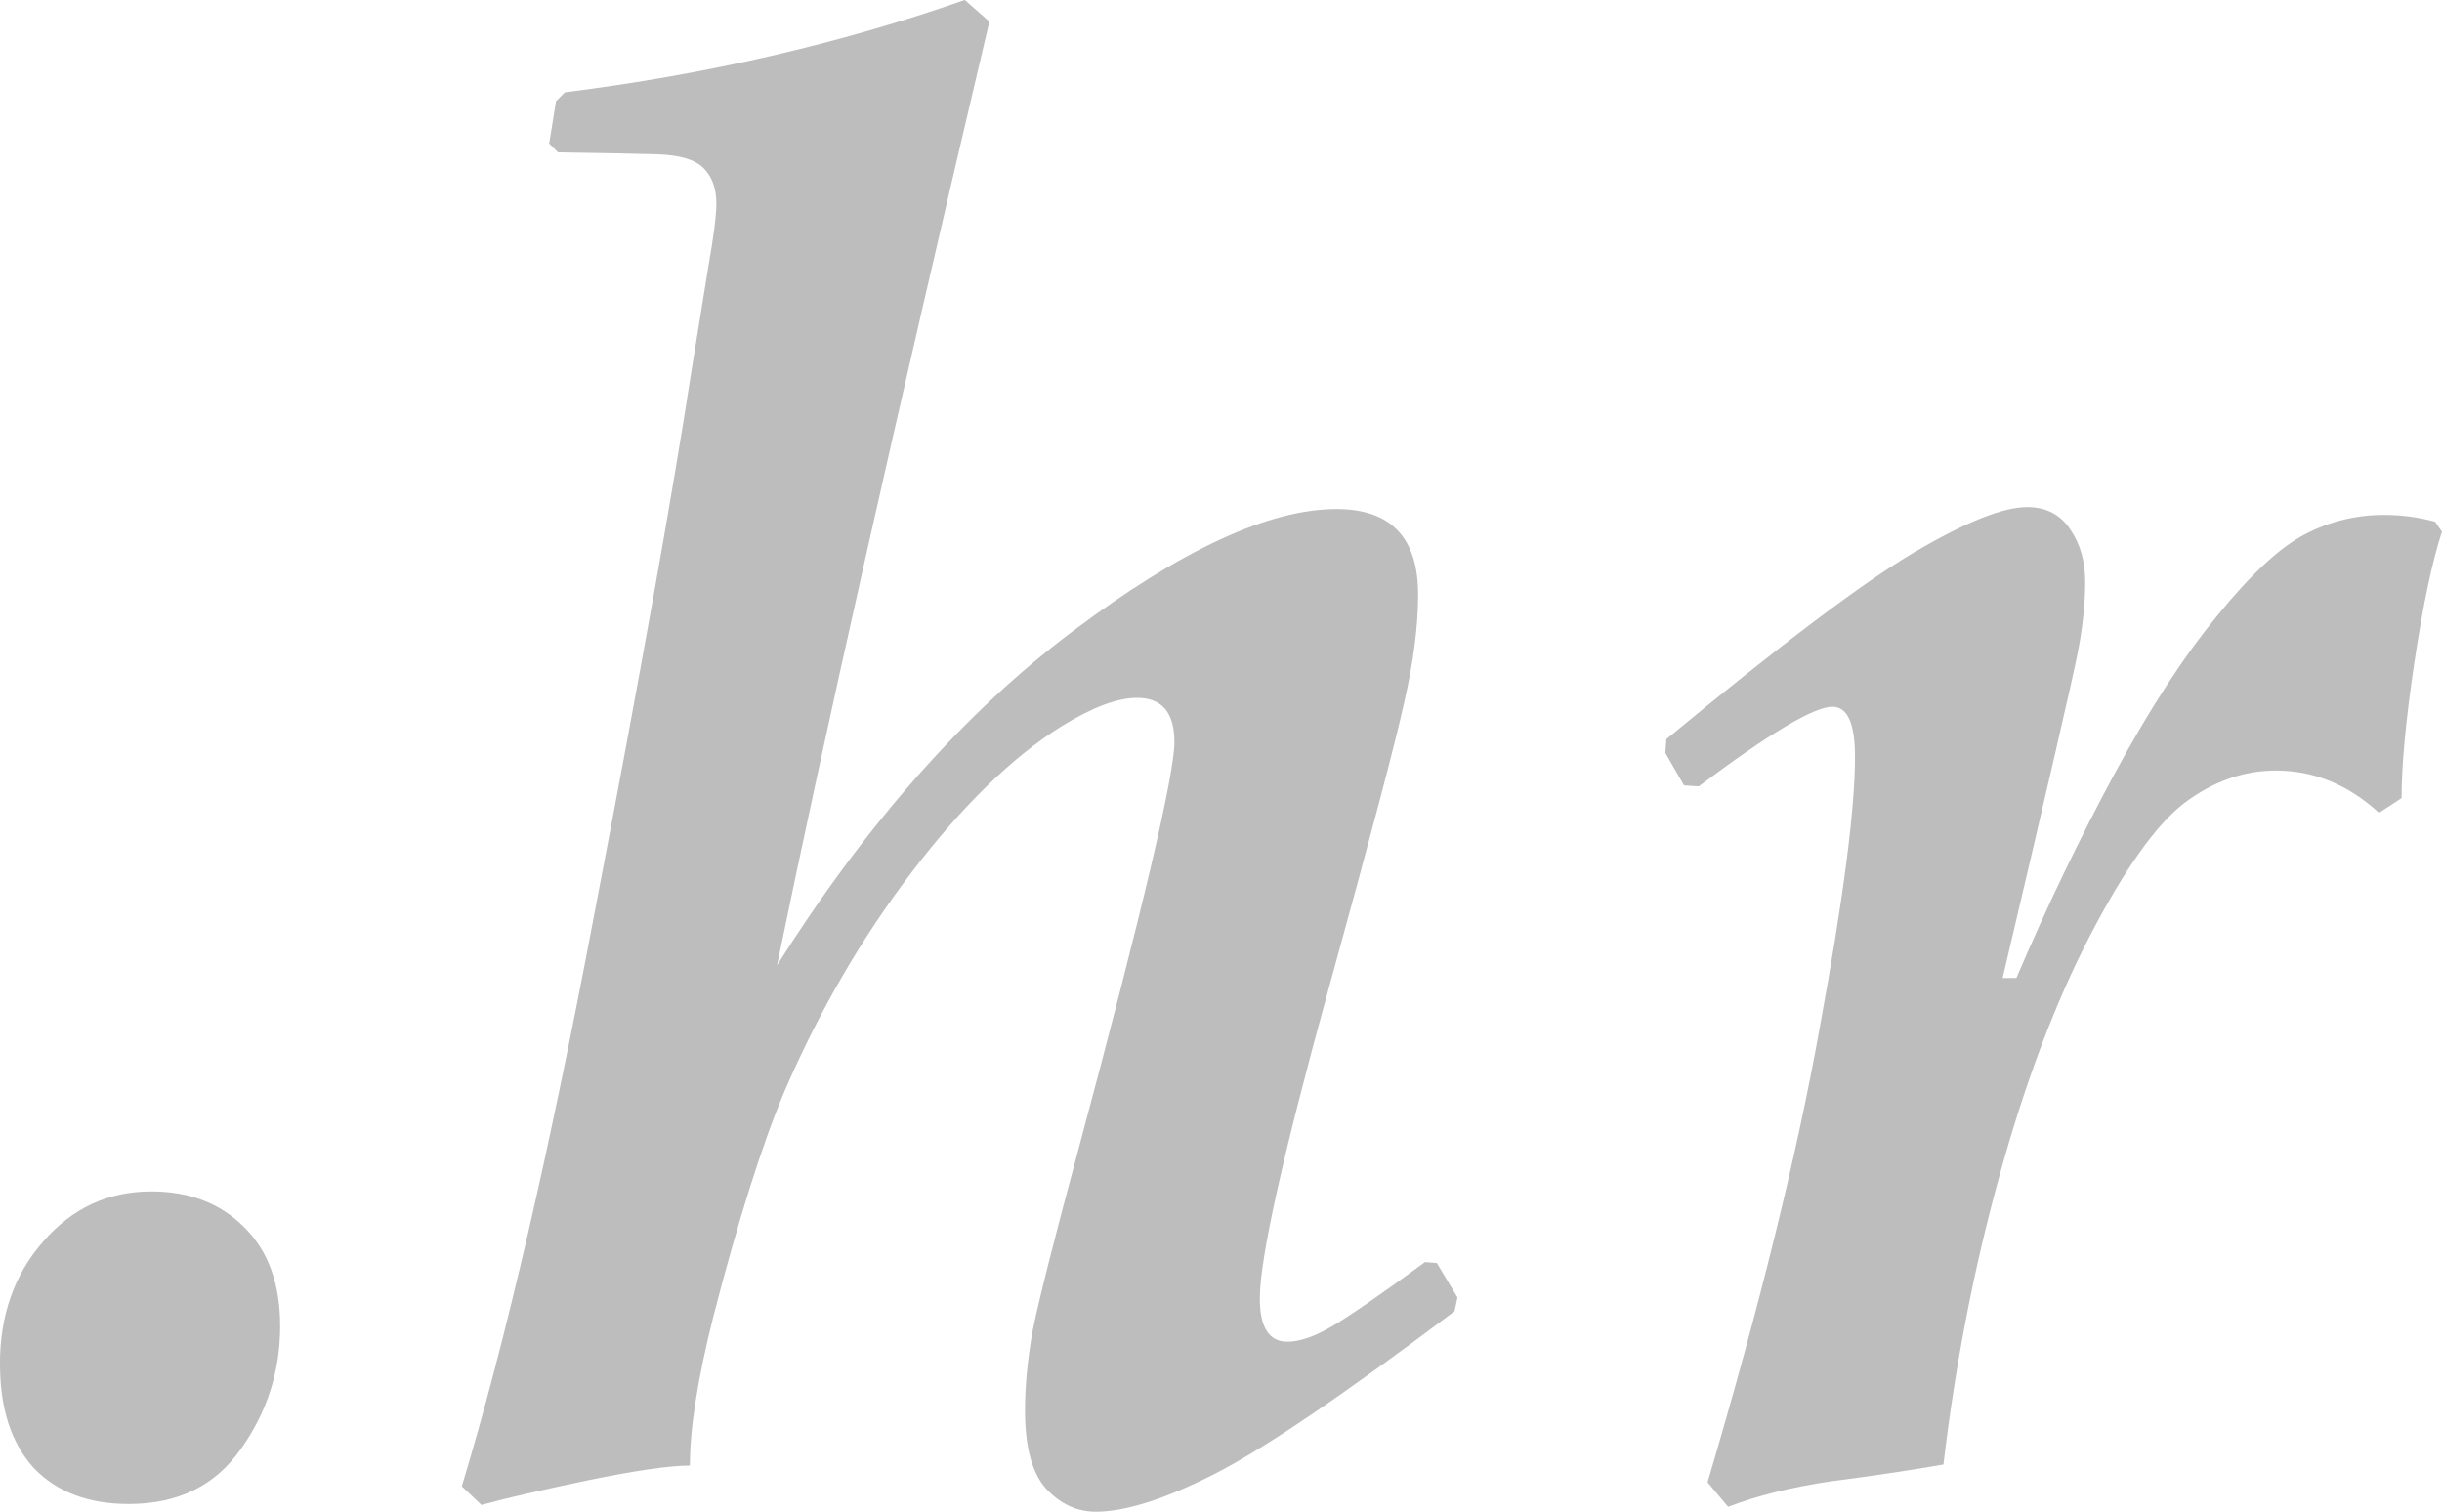 <?xml version="1.0" encoding="UTF-8" standalone="no"?>
<!-- Created with Inkscape (http://www.inkscape.org/) -->

<svg
   width="247.923mm"
   height="153.508mm"
   viewBox="0 0 247.923 153.508"
   version="1.1"
   id="svg5"
   inkscape:version="1.1.2 (b8e25be833, 2022-02-05)"
   sodipodi:docname=".hr old.svg"
   xmlns:inkscape="http://www.inkscape.org/namespaces/inkscape"
   xmlns:sodipodi="http://sodipodi.sourceforge.net/DTD/sodipodi-0.dtd"
   xmlns="http://www.w3.org/2000/svg"
   xmlns:svg="http://www.w3.org/2000/svg">
  <sodipodi:namedview
     id="namedview7"
     pagecolor="#ffffff"
     bordercolor="#666666"
     borderopacity="1.0"
     inkscape:pageshadow="2"
     inkscape:pageopacity="0.0"
     inkscape:pagecheckerboard="0"
     inkscape:document-units="mm"
     showgrid="false"
     inkscape:zoom="0.64052329"
     inkscape:cx="391.08648"
     inkscape:cy="213.88762"
     inkscape:window-width="1920"
     inkscape:window-height="1017"
     inkscape:window-x="-8"
     inkscape:window-y="-8"
     inkscape:window-maximized="1"
     inkscape:current-layer="layer1" />
  <defs
     id="defs2" />
  <g
     inkscape:label="Layer 1"
     inkscape:groupmode="layer"
     id="layer1"
     transform="translate(7.913,-100.282)">
    <g
       aria-label=".hr"
       id="text2916"
       style="font-style:italic;font-weight:bold;font-size:22.654px;line-height:1.25;font-family:'Palatino Linotype';-inkscape-font-specification:'Palatino Linotype Bold Italic';letter-spacing:0.265px;fill:#bdbdbd;fill-opacity:1;stroke-width:0.303"
       transform="matrix(9.023,0,0,9.023,-931.064,-686.835)">
      <path
         d="m 102.31,102.588 q 0,-0.83 0.487,-1.383 0.487,-0.564 1.217,-0.564 0.642,0 1.04,0.398 0.409,0.398 0.409,1.117 0,0.763 -0.442,1.383 -0.431,0.619 -1.261,0.619 -0.686,0 -1.073,-0.409 -0.376,-0.42 -0.376,-1.161 z"
         id="path11493"
         style="fill:#bdbdbd;fill-opacity:1" />
      <path
         d="m 113.166,87.234 0.277,0.243 q -1.604,6.803 -2.389,10.619 1.515,-2.4 3.33,-3.761 1.825,-1.372 2.965,-1.372 0.918,0 0.918,0.962 0,0.531 -0.155,1.206 -0.144,0.664 -0.852,3.23 -0.774,2.81 -0.774,3.484 0,0.487 0.31,0.487 0.21,0 0.509,-0.177 0.299,-0.177 1.04,-0.719 l 0.133,0.011 0.232,0.387 -0.033,0.155 q -1.88,1.416 -2.71,1.836 -0.83,0.42 -1.327,0.42 -0.321,0 -0.564,-0.265 -0.232,-0.265 -0.232,-0.874 0,-0.42 0.088,-0.907 0.1,-0.498 0.52,-2.057 1.073,-4.004 1.073,-4.557 0,-0.498 -0.42,-0.498 -0.332,0 -0.852,0.321 -0.83,0.52 -1.681,1.637 -0.852,1.117 -1.438,2.478 -0.376,0.896 -0.796,2.522 -0.265,1.051 -0.265,1.681 -0.343,0 -1.15,0.166 -0.796,0.166 -1.195,0.277 l -0.221,-0.21 q 0.73,-2.411 1.493,-6.449 0.774,-4.038 1.095,-6.128 l 0.188,-1.161 q 0.088,-0.498 0.088,-0.697 0,-0.254 -0.144,-0.398 -0.144,-0.144 -0.52,-0.155 -0.376,-0.011 -1.117,-0.022 l -0.1,-0.1 0.077,-0.476 0.1,-0.1 q 2.389,-0.299 4.502,-1.04 z"
         id="path11495"
         style="fill:#bdbdbd;fill-opacity:1" />
      <path
         d="m 121.756,104.191 -0.232,-0.277 q 0.874,-2.953 1.261,-5.11 0.398,-2.168 0.398,-3.053 0,-0.564 -0.254,-0.564 -0.31,0 -1.504,0.896 l -0.166,-0.011 -0.21,-0.365 0.011,-0.155 q 1.925,-1.593 2.788,-2.102 0.863,-0.509 1.272,-0.509 0.321,0 0.487,0.254 0.166,0.243 0.166,0.586 0,0.376 -0.088,0.819 -0.088,0.442 -0.841,3.639 h 0.155 q 0.52,-1.217 1.106,-2.301 0.586,-1.084 1.15,-1.77 0.564,-0.697 0.984,-0.918 0.42,-0.221 0.896,-0.221 0.299,0 0.575,0.077 l 0.077,0.111 q -0.166,0.509 -0.31,1.471 -0.144,0.962 -0.144,1.527 l -0.254,0.166 q -0.52,-0.476 -1.161,-0.476 -0.542,0 -1.029,0.365 -0.476,0.365 -1.062,1.493 -0.586,1.128 -1.018,2.699 -0.431,1.56 -0.631,3.252 -0.575,0.1 -1.261,0.188 -0.675,0.1 -1.161,0.288 z"
         id="path11497"
         style="fill:#bdbdbd;fill-opacity:1" />
    </g>
  </g>
</svg>
